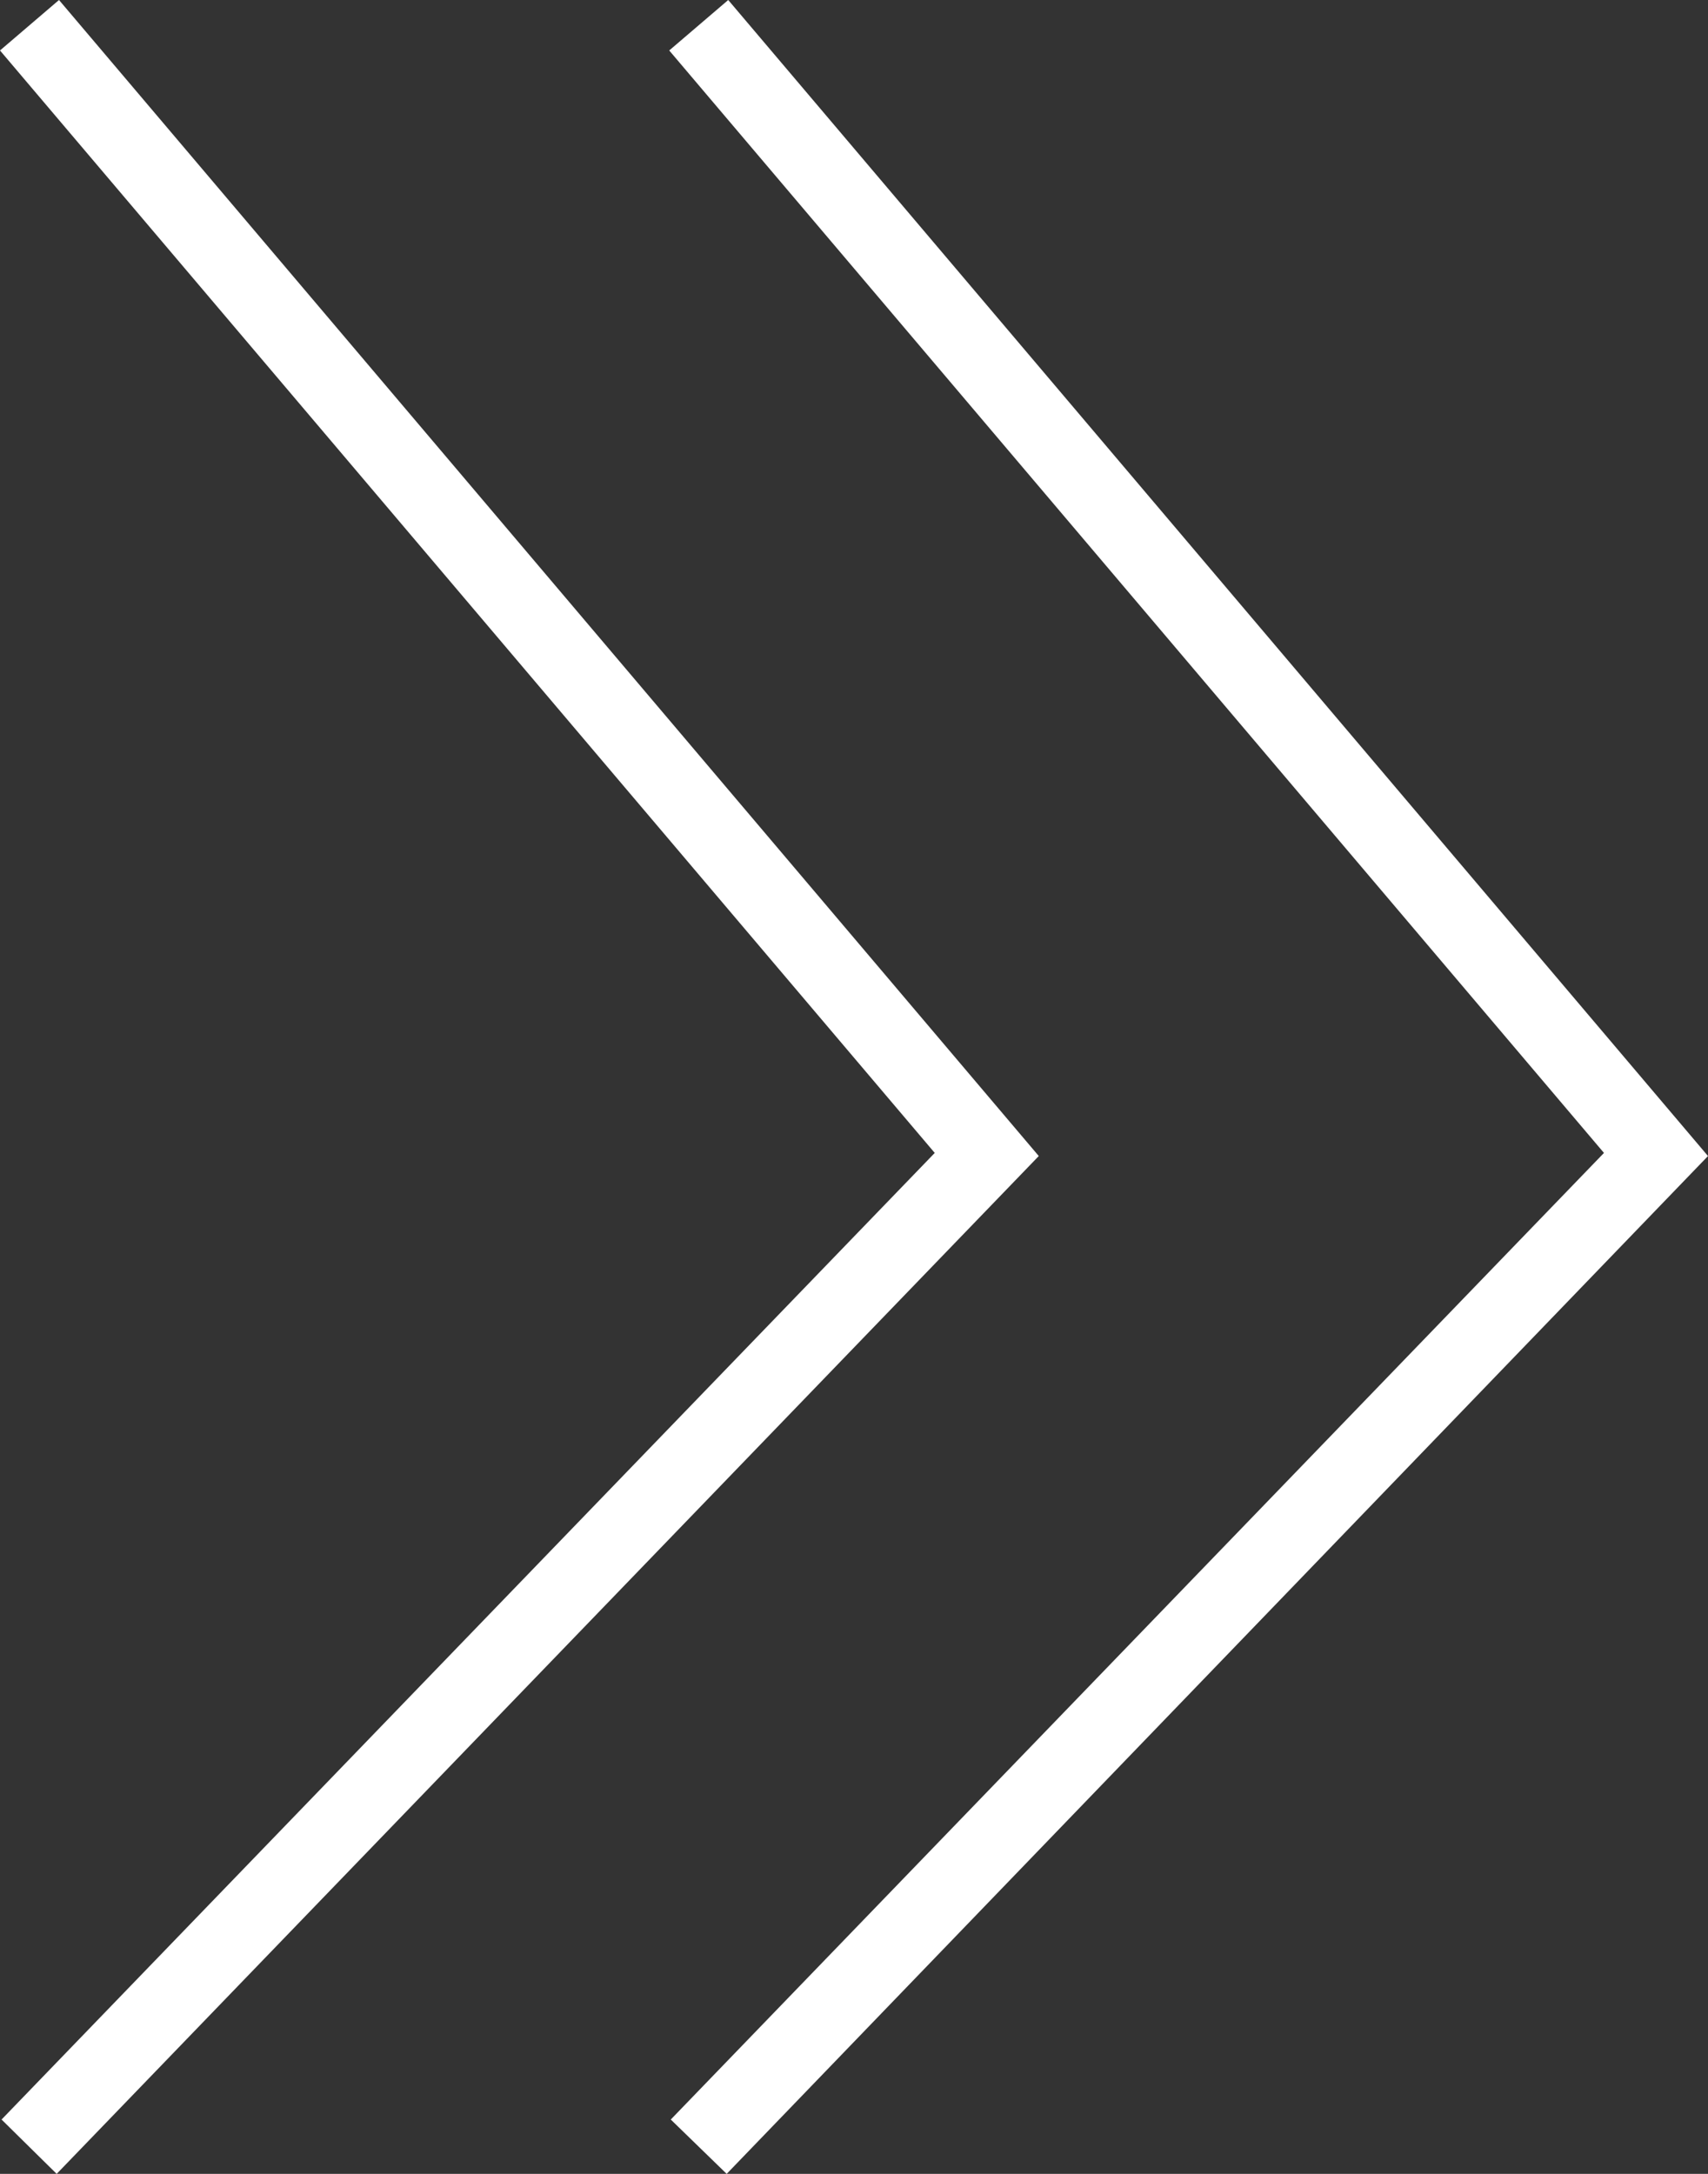 <?xml version="1.0" encoding="UTF-8"?>
<svg id="b" data-name="レイヤー 2" xmlns="http://www.w3.org/2000/svg" width="22" height="28" viewBox="0 0 22 28">
  <rect x="0" y="0" width="22" height="28" fill="#333333" stroke="none"/>
  <defs>
    <style>
      .e {
        fill: #fff;
        stroke-width: 0px;
      }
    </style>
  </defs>
  <g id="c" data-name="b">
    <g id="d" data-name="c">
      <g>
        <polygon class="e" points=".73 28 .02 27.3 12.04 14.85 0 .65 .76 0 13.38 14.89 .73 28"/>
        <polygon class="e" points="9.36 28 8.64 27.3 20.66 14.85 8.62 .65 9.38 0 22 14.89 9.36 28"/>
      </g>
    </g>
  </g>
</svg>